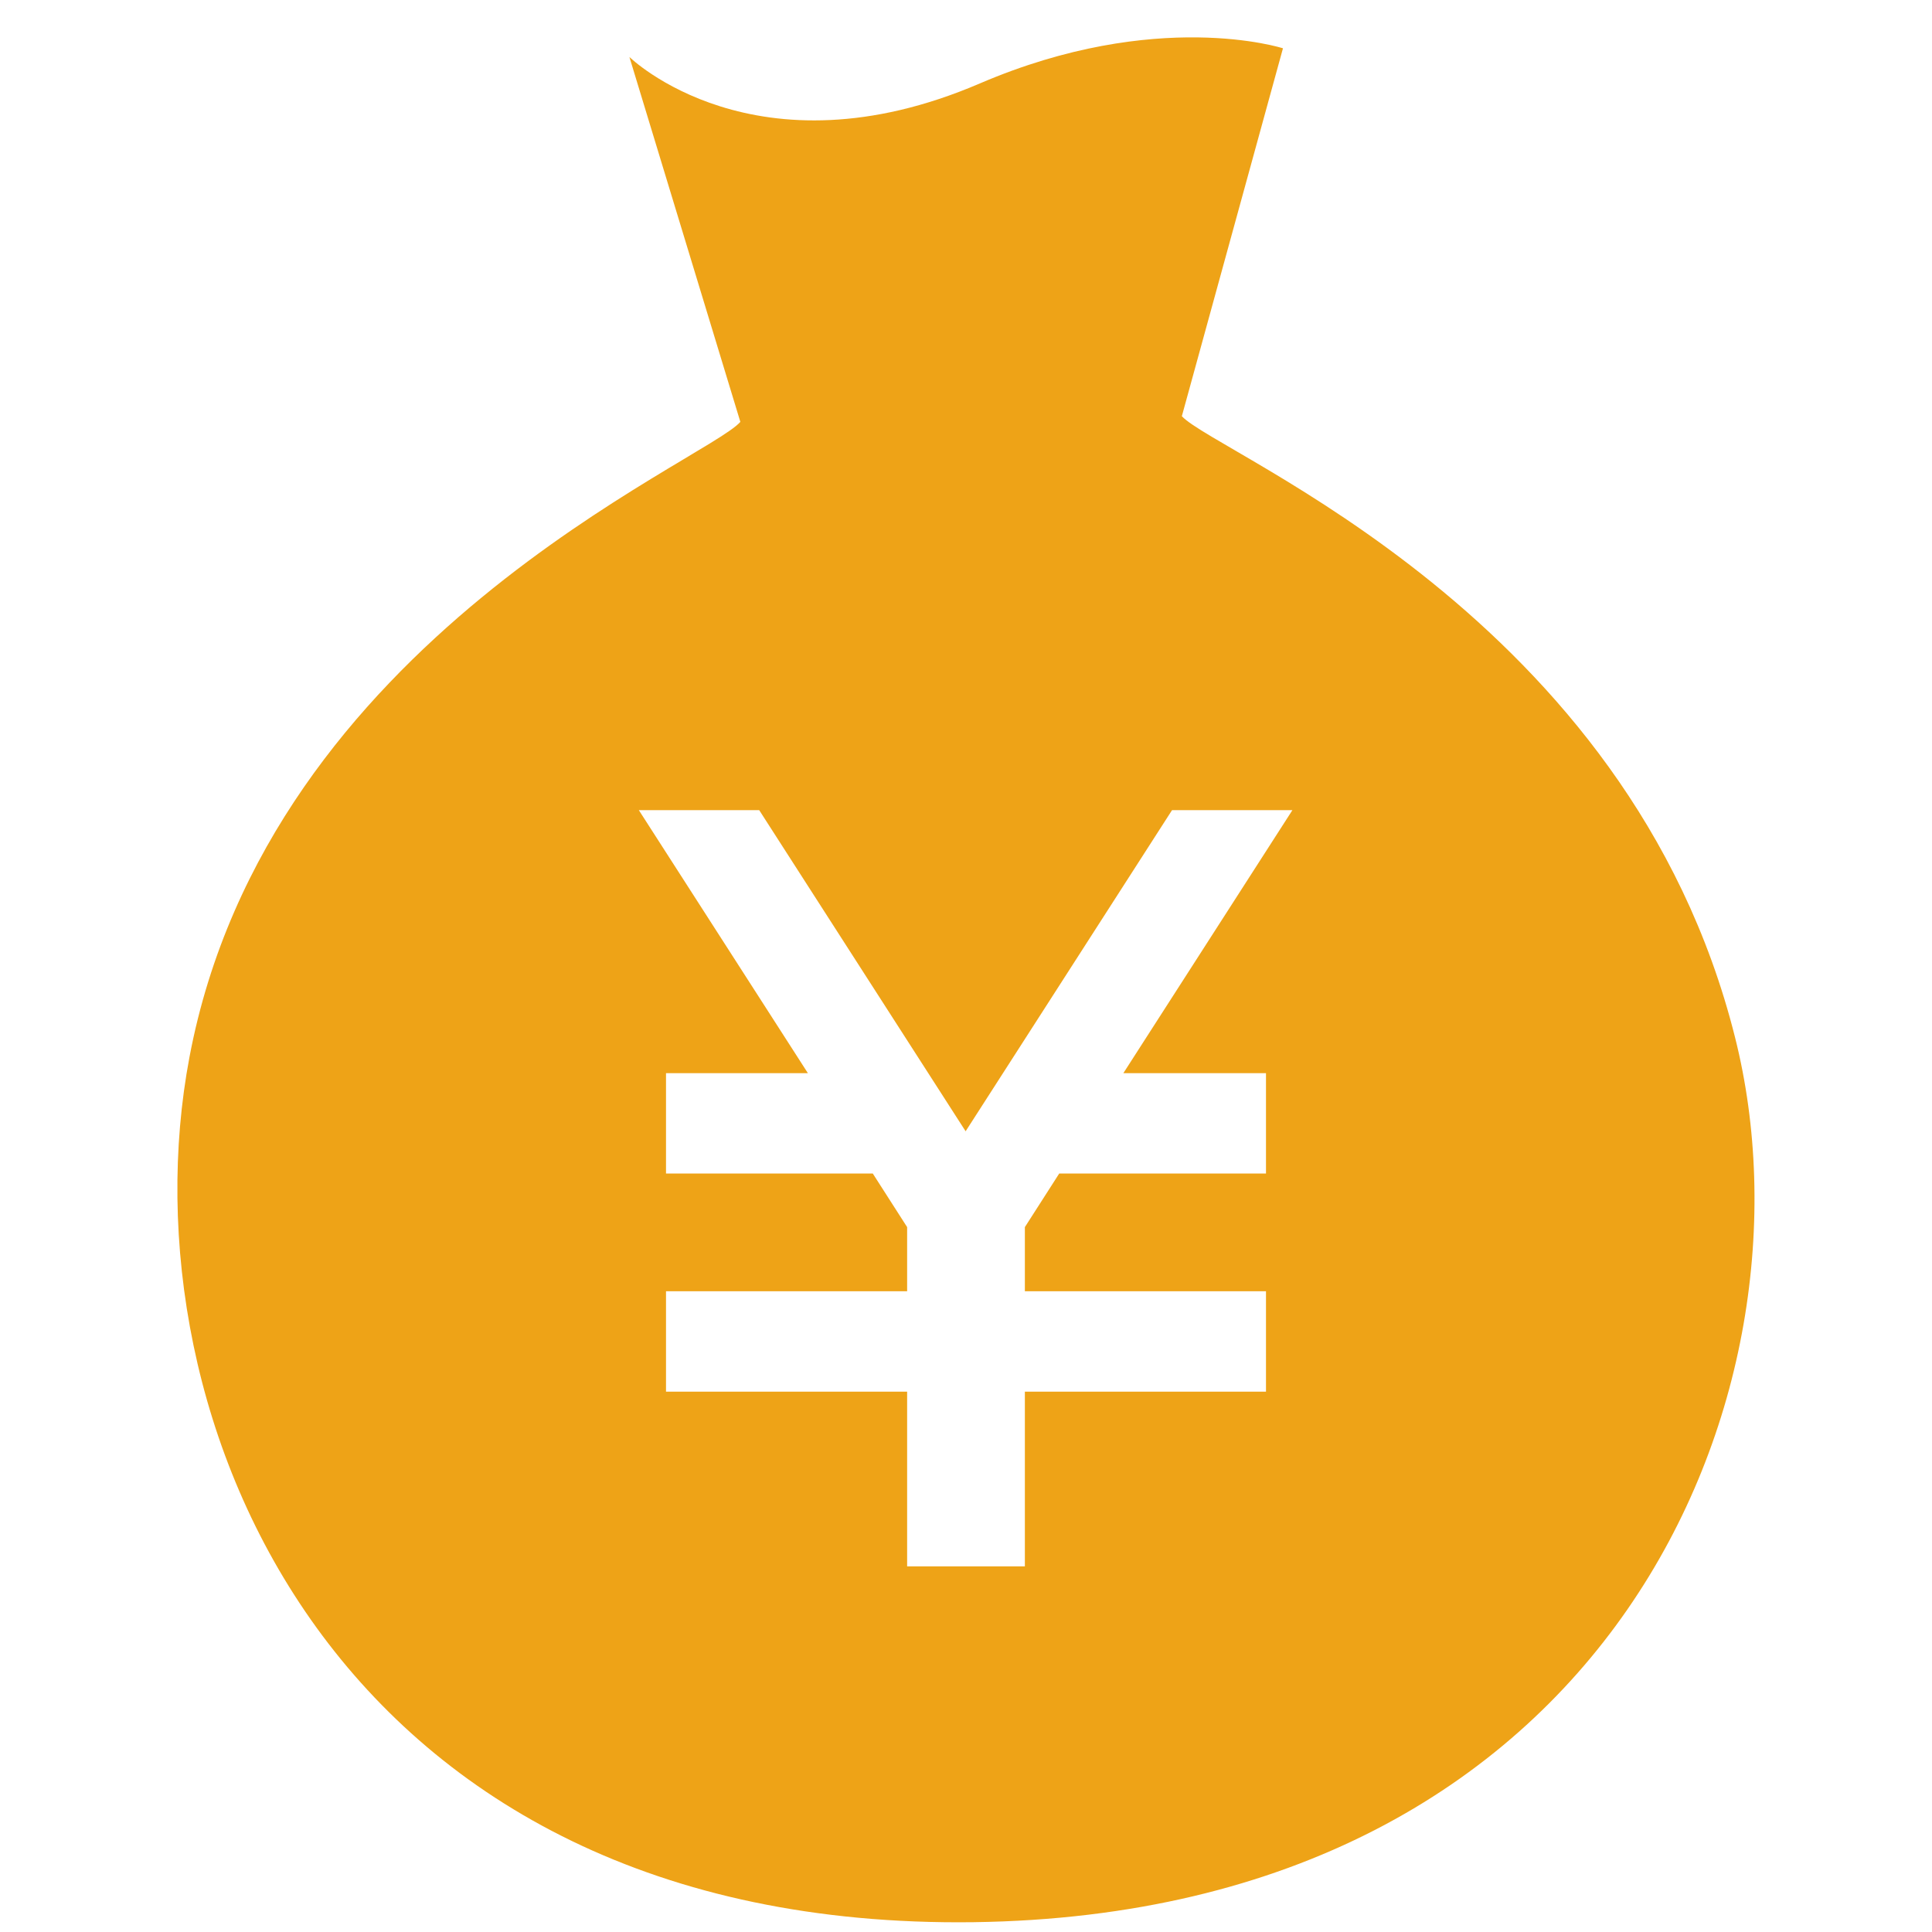 <?xml version="1.0" encoding="utf-8"?>
<!-- Generator: Adobe Illustrator 27.7.0, SVG Export Plug-In . SVG Version: 6.00 Build 0)  -->
<svg version="1.1" id="_x32_" xmlns="http://www.w3.org/2000/svg" xmlns:xlink="http://www.w3.org/1999/xlink" x="0px" y="0px"
	 width="512px" height="512px" viewBox="0 0 512 512" style="enable-background:new 0 0 512 512;" xml:space="preserve">
<style type="text/css">
	.st0{fill:#EEA317;}
</style>
<g>
	<path class="st0" d="M459.8,274.9c-28.1-112.1-137-154.3-146.6-164.6L340,12.8c0,0-33.4-10.8-80.3,9.3c-59.6,25.6-92.9-7-92.9-7
		l29.4,96.7c-9.2,10.5-125.1,57.6-146,168.4C32.2,375.5,88.8,511.6,258,509.4C427.2,507.1,483.5,369,459.8,274.9z M335.5,284.4V311
		h-54.8l-9.1,14.2v17h63.9v26.6h-63.9v46.3h-31.2v-46.3h-63.9v-26.6h63.9v-17l-9.1-14.2h-54.8v-26.6h37.6l-44.8-69.7h31.9l54.7,85.1
		l54.7-85.1h31.9l-44.8,69.7H335.5z"/>
</g>
</svg>
